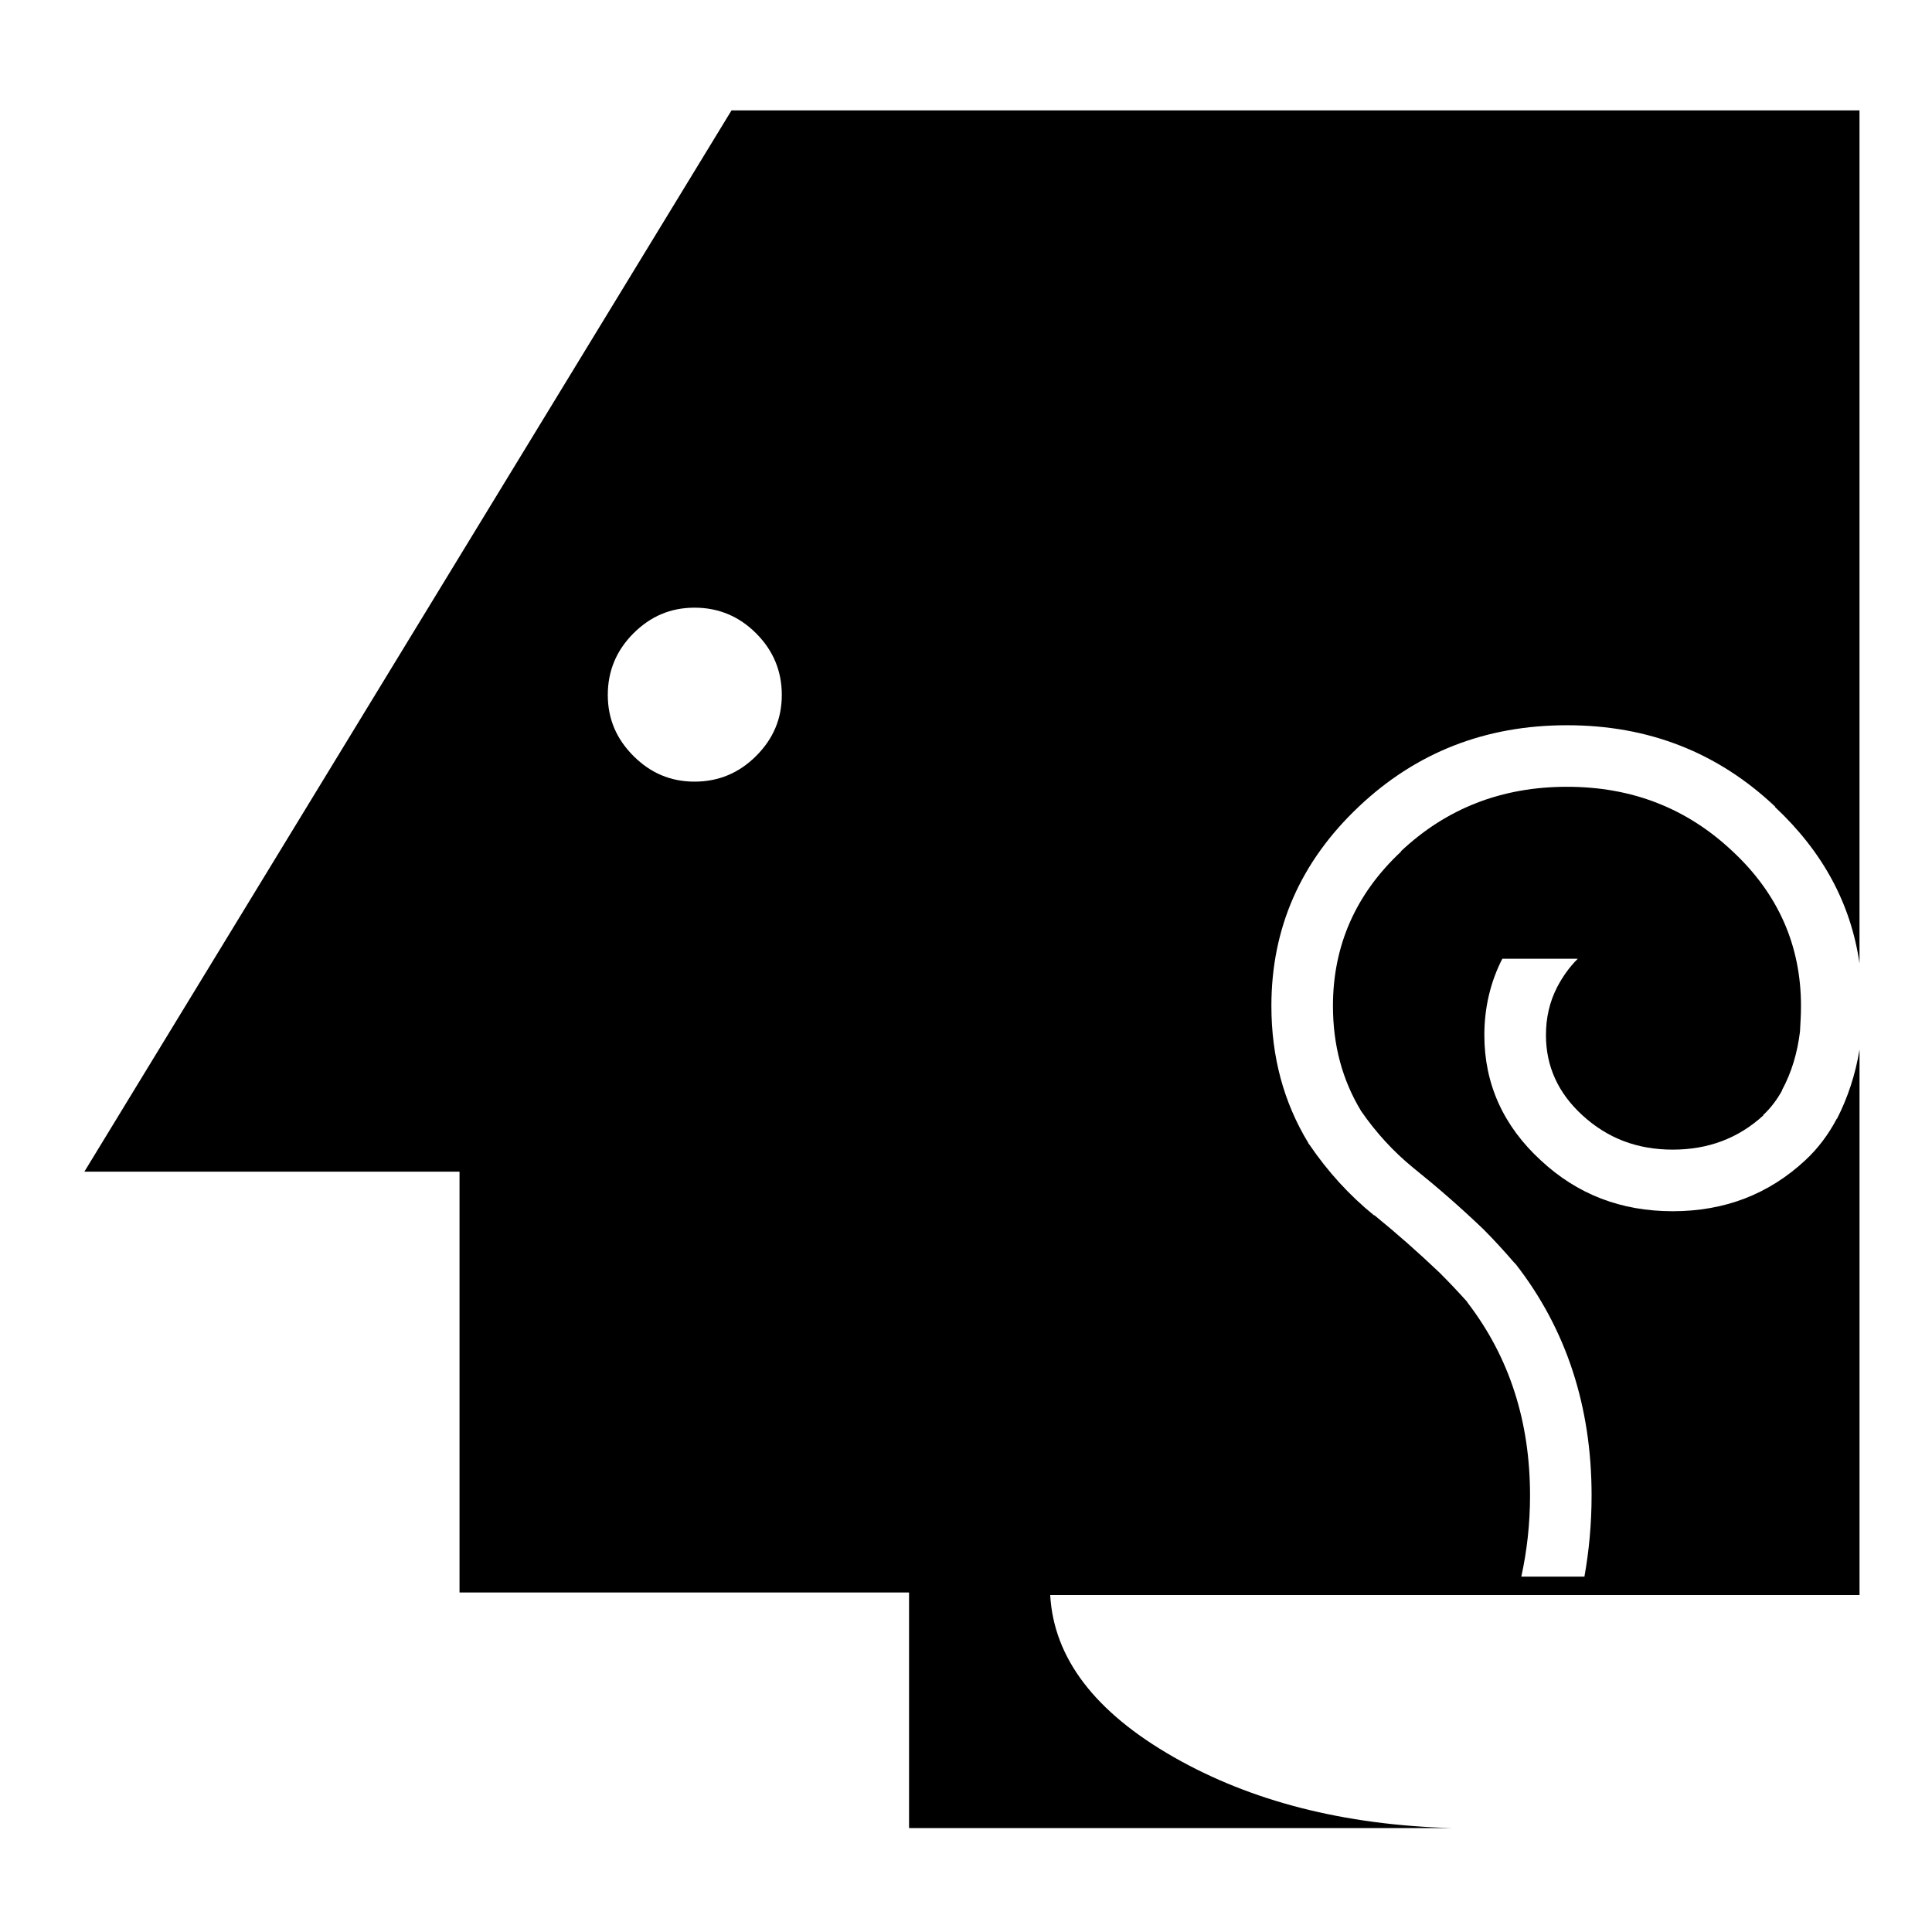 <?xml version="1.0" encoding="UTF-8"?>
<!-- Uploaded to: ICON Repo, www.svgrepo.com, Generator: ICON Repo Mixer Tools -->
<svg fill="#000000" width="800px" height="800px" version="1.1" viewBox="144 144 512 512" xmlns="http://www.w3.org/2000/svg">
 <path d="m166.36 454.5h99.418v111.53h119.13v62.426h143.76c-28.566-0.816-53.035-7.074-73.578-18.777-20.949-11.965-31.824-26.242-32.777-42.969l214.48 0.004v-144.57c-1.094 6.66-3.129 12.781-5.984 18.363-0.137 0-0.137 0-0.137 0.137-2.176 4.074-4.902 7.742-8.293 10.871-9.664 8.984-21.352 13.473-35.09 13.473-13.738 0-25.297-4.488-34.953-13.473-9.93-9.113-14.969-20.258-14.969-33.18 0-7.34 1.633-14.152 4.762-20.258h19.996c-2.312 2.301-4.086 4.891-5.441 7.477-2.035 3.945-2.992 8.156-2.992 12.781 0 8.293 3.266 15.371 9.652 21.215 6.672 6.121 14.555 9.113 23.941 9.113s17.406-2.992 24.066-9.113h-0.137c2.047-1.898 3.68-4.086 5.039-6.523v-0.137c2.578-4.762 4.074-9.93 4.762-15.508 0.125-2.312 0.266-4.488 0.266-6.801 0-15.91-5.984-29.648-18.086-40.934-12.102-11.426-26.656-17.141-43.926-17.141-17.281 0-31.961 5.719-44.062 17.141h0.125c-12.102 11.285-18.086 25.023-18.086 40.934 0 10.344 2.449 19.582 7.477 27.875 3.945 5.719 8.57 10.746 13.738 14.969 6.258 5.027 12.379 10.332 18.5 16.188l0.137 0.125c2.852 2.863 5.578 5.856 8.156 8.848 0.137 0.137 0.277 0.266 0.414 0.402 13.461 17.281 20.121 37.816 20.121 61.344 0 7.477-0.68 14.68-1.898 21.484h-16.727c1.496-6.801 2.312-14 2.312-21.484 0-19.594-5.441-36.586-16.465-51-0.137-0.137-0.137-0.277-0.266-0.414-2.312-2.578-4.625-5.027-7.074-7.477l-0.137-0.137c-5.707-5.441-11.426-10.469-17.27-15.23h-0.137c-6.535-5.305-12.242-11.562-17.141-18.766-0.125-0.137-0.266-0.277-0.266-0.414-6.535-10.746-9.789-22.848-9.789-36.309 0-20.676 7.742-38.219 23.113-52.773 15.23-14.414 33.594-21.617 55.223-21.617 21.617 0 39.98 7.203 55.211 21.617h-0.137c12.656 11.84 20.133 25.574 22.445 41.484v-226.04h-298.93zm161.7-149.46c6.398 0 11.836 2.312 16.32 6.801 4.492 4.488 6.805 9.93 6.805 16.312 0 6.398-2.312 11.699-6.805 16.188-4.488 4.488-9.926 6.801-16.32 6.801-6.394 0-11.695-2.312-16.188-6.801-4.488-4.488-6.801-9.789-6.801-16.188 0-6.387 2.312-11.828 6.801-16.312 4.496-4.488 9.801-6.801 16.188-6.801z"/>
</svg>